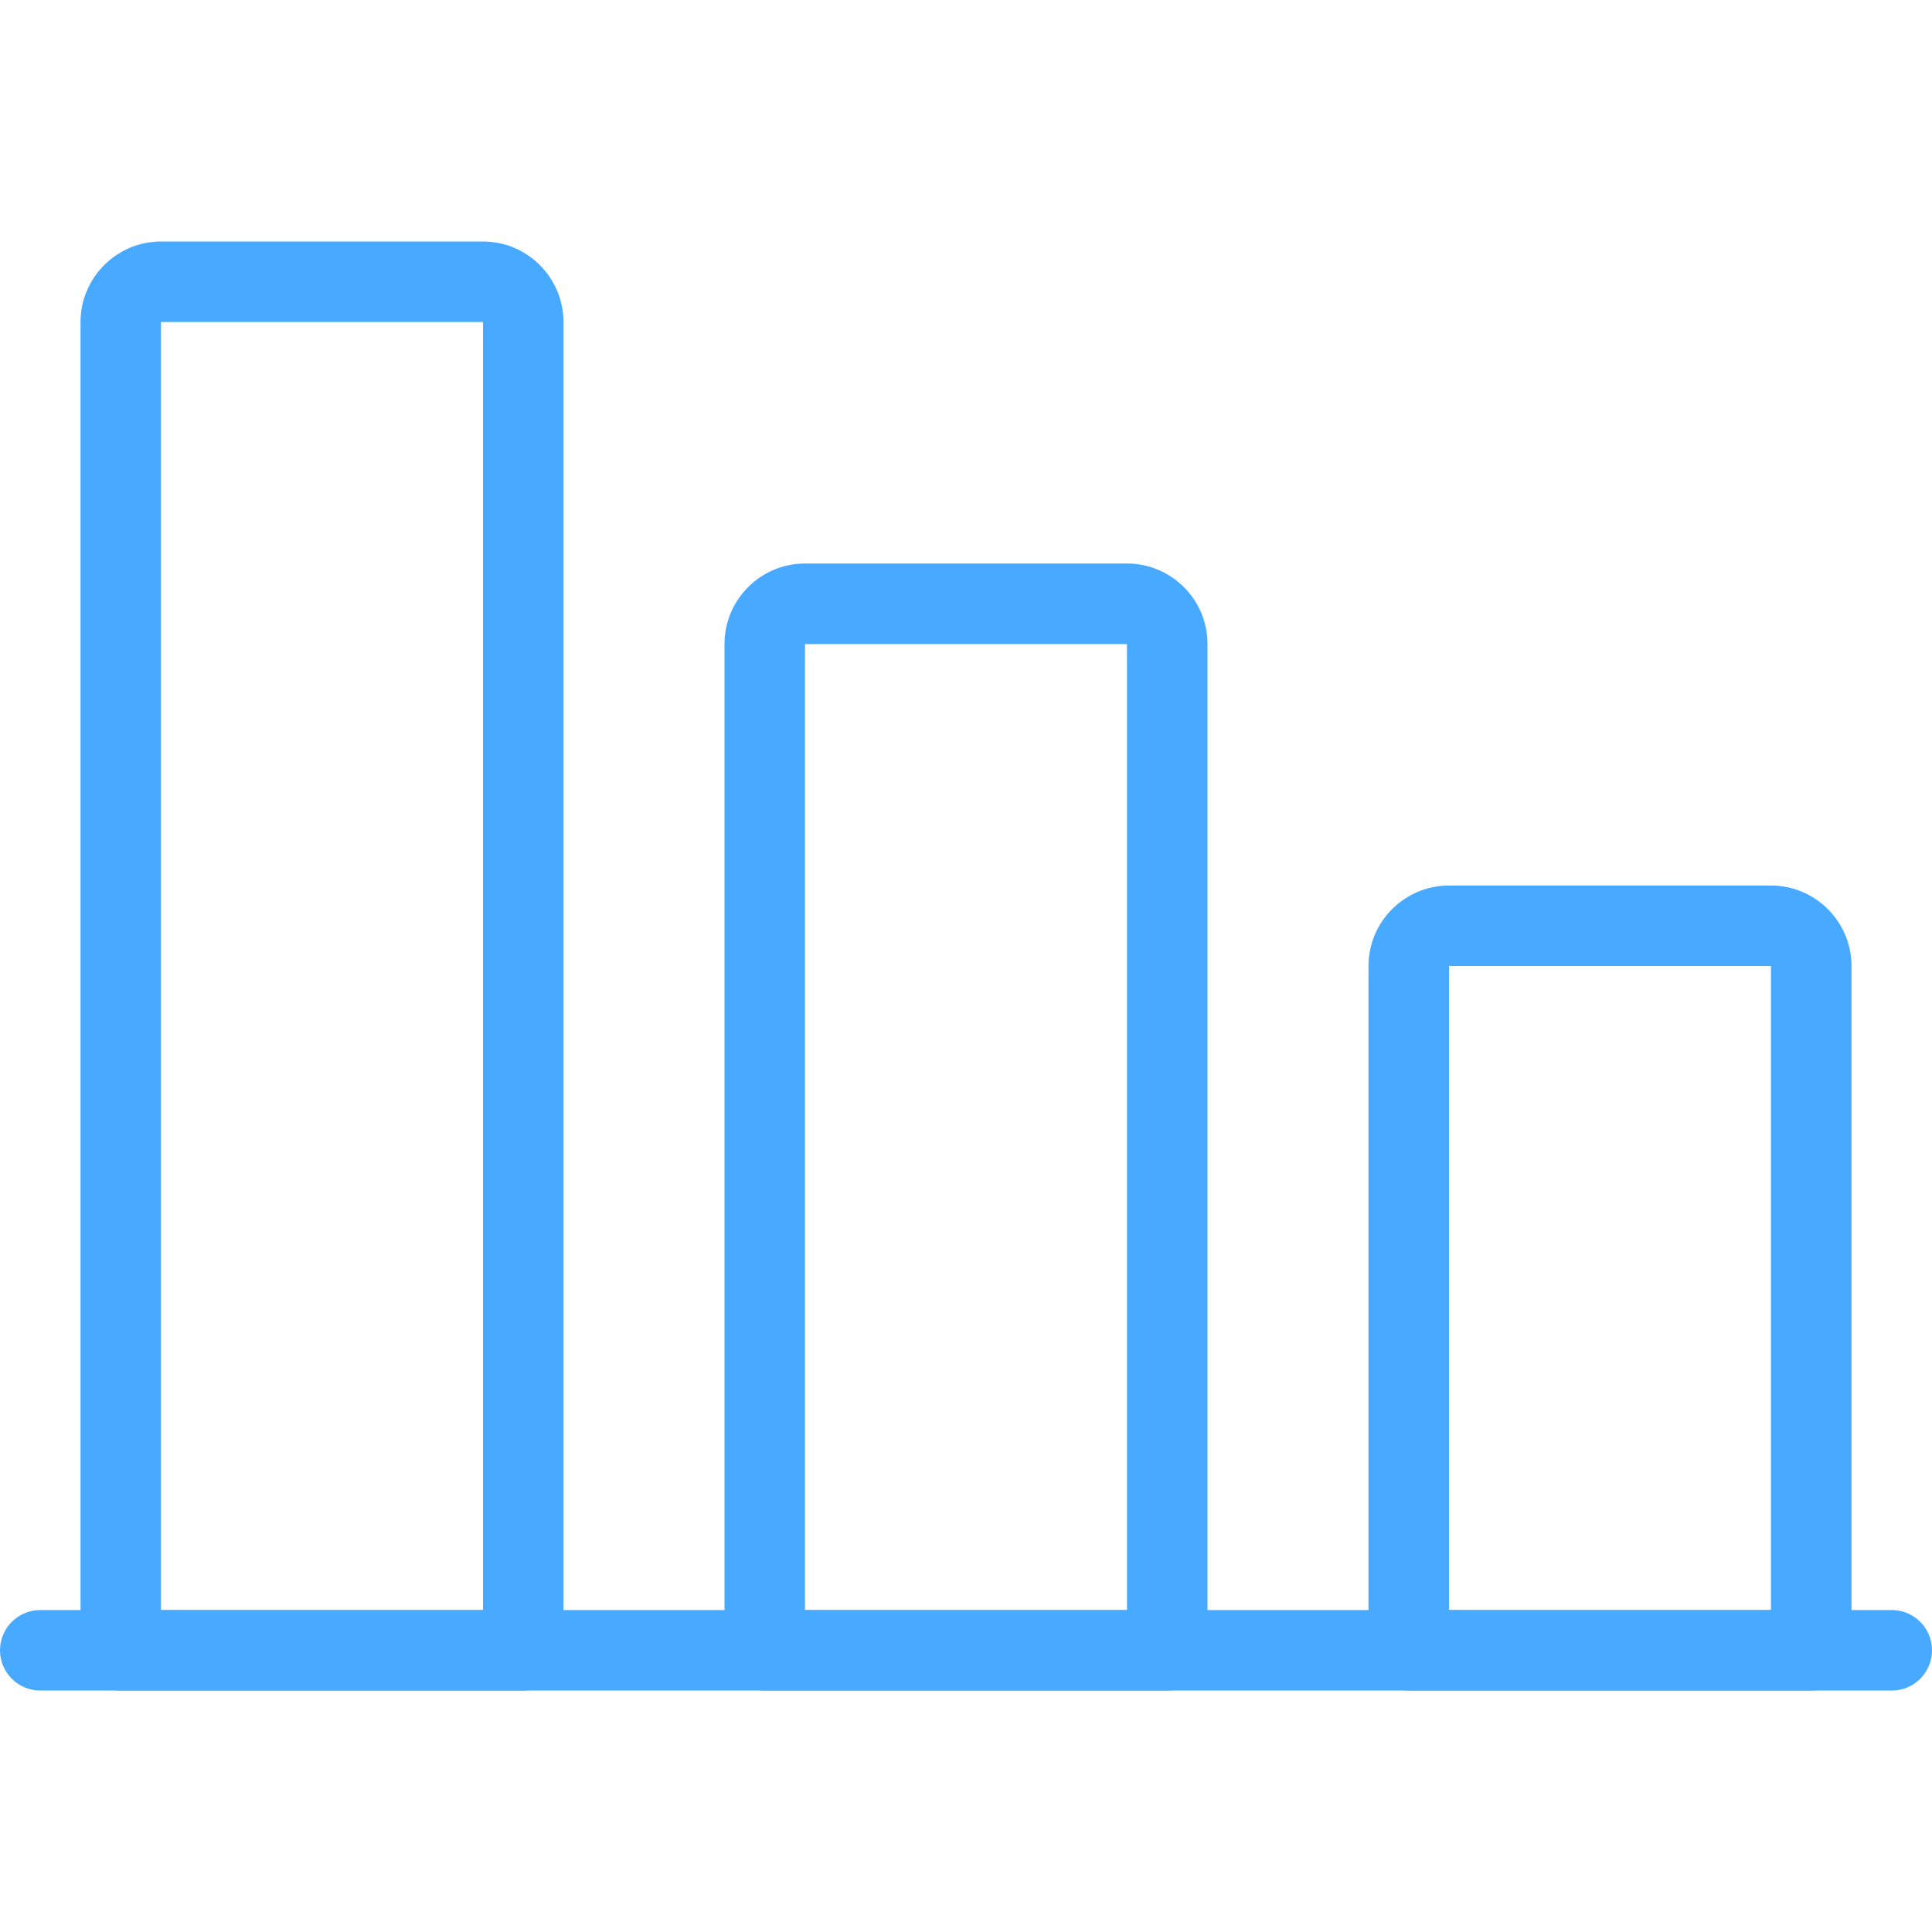 <svg width="40" height="40" viewBox="0 0 40 40" fill="none" xmlns="http://www.w3.org/2000/svg">
<g clip-path="url(#clip0_6428_2012)">
<path d="M39.167 35.001H0.833C0.612 35.001 0.4 34.913 0.244 34.757C0.088 34.6 0 34.388 0 34.167C0 33.946 0.088 33.734 0.244 33.578C0.4 33.422 0.612 33.334 0.833 33.334H39.167C39.388 33.334 39.6 33.422 39.756 33.578C39.912 33.734 40 33.946 40 34.167C40 34.388 39.912 34.6 39.756 34.757C39.6 34.913 39.388 35.001 39.167 35.001Z" fill="#47A9FF"/>
<path d="M37.5 35.001H29.166C28.945 35.001 28.733 34.913 28.577 34.756C28.421 34.6 28.333 34.388 28.333 34.167V20C28.333 19.082 29.081 18.334 30 18.334H36.666C37.585 18.334 38.333 19.082 38.333 20V34.167C38.333 34.388 38.245 34.6 38.089 34.756C37.933 34.913 37.721 35.001 37.5 35.001ZM30 33.334H36.666V20H30V33.334ZM24.166 35.001H15.833C15.612 35.001 15.4 34.913 15.244 34.756C15.088 34.6 15 34.388 15 34.167V13.334C15 12.415 15.748 11.667 16.666 11.667H23.333C24.252 11.667 25 12.415 25 13.334V34.167C25 34.388 24.912 34.6 24.756 34.756C24.599 34.913 24.387 35.001 24.166 35.001ZM16.666 33.334H23.333V13.334H16.666V33.334ZM10.833 35.001H2.5C2.279 35.001 2.067 34.913 1.911 34.756C1.754 34.6 1.667 34.388 1.667 34.167V6.667C1.667 5.749 2.415 5 3.333 5H10C10.918 5 11.666 5.749 11.666 6.667V34.167C11.666 34.388 11.579 34.6 11.422 34.756C11.266 34.913 11.054 35.001 10.833 35.001ZM3.333 33.334H10V6.667H3.333V33.334Z" fill="#47A9FF"/>
</g>
<defs>
<clipPath id="clip0_6428_2012">
<rect width="40" height="40" fill="white" transform="translate(0 0)"/>
</clipPath>
</defs>
</svg>
